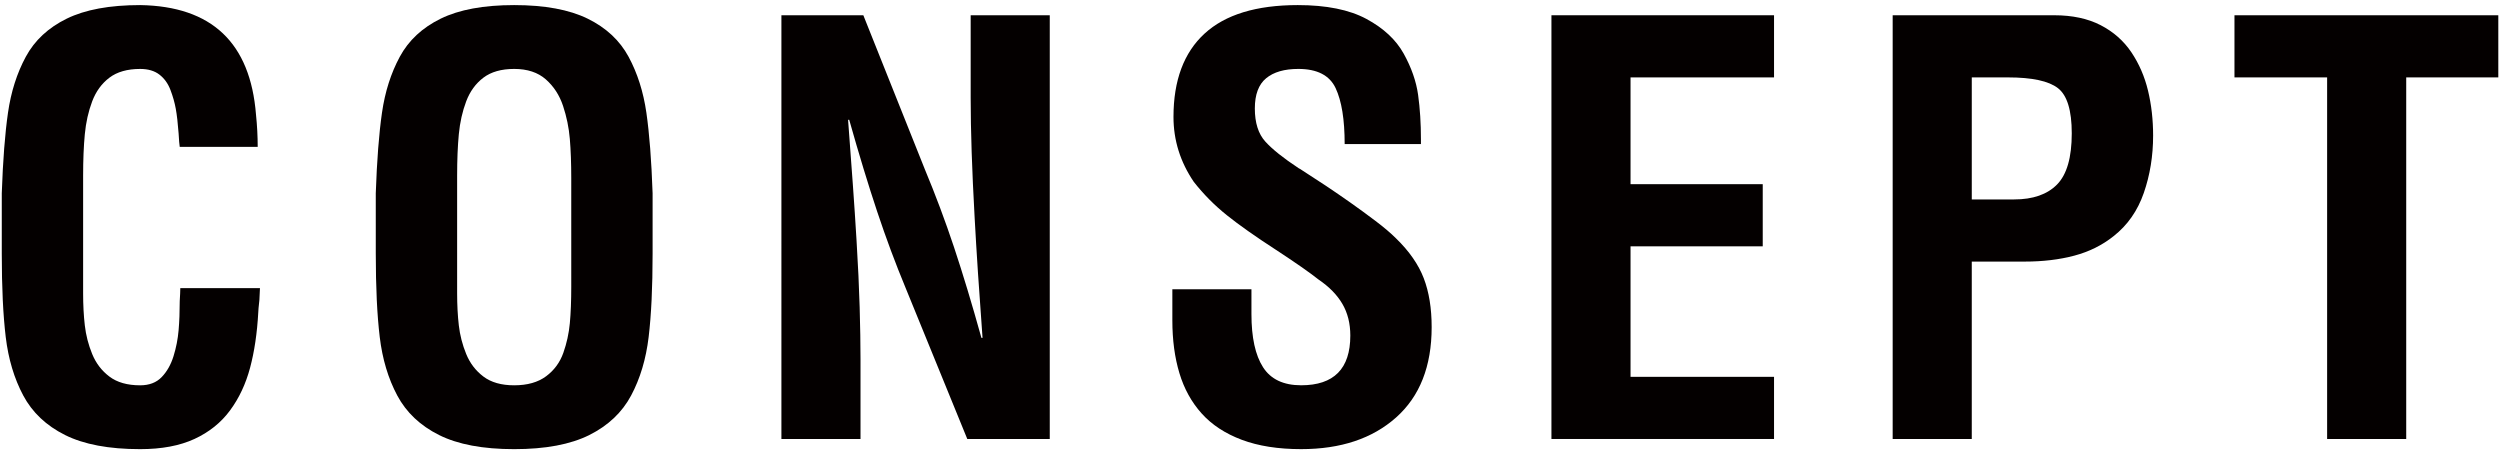 <?xml version="1.0" encoding="utf-8"?>
<!-- Generator: Adobe Illustrator 14.0.0, SVG Export Plug-In  -->
<!DOCTYPE svg PUBLIC "-//W3C//DTD SVG 1.1//EN" "http://www.w3.org/Graphics/SVG/1.1/DTD/svg11.dtd">
<svg version="1.1"
	 xmlns="http://www.w3.org/2000/svg" xmlns:xlink="http://www.w3.org/1999/xlink" xmlns:a="http://ns.adobe.com/AdobeSVGViewerExtensions/3.0/"
	 x="0px" y="0px" width="397px" height="72px" viewBox="-0.282 -0.808 397 72" enable-background="new -0.282 -0.808 397 72"
	 xml:space="preserve">
<defs>
</defs>
<path fill="#040000" d="M41,44.947c0,0.18-0.031,0.808-0.09,1.884c-0.121,1.077-0.179,1.735-0.179,1.974
	c-0.18,3.29-0.614,6.221-1.301,8.792c-0.688,2.572-1.75,4.831-3.185,6.774c-1.436,1.944-3.319,3.454-5.652,4.53
	c-2.333,1.076-5.204,1.615-8.613,1.615c-4.965,0-8.942-0.749-11.932-2.243c-2.991-1.494-5.204-3.589-6.639-6.28
	c-1.435-2.691-2.363-5.787-2.781-9.285C0.208,49.209,0,44.799,0,39.475v-9.599c0.179-5.204,0.507-9.465,0.987-12.785
	c0.478-3.319,1.42-6.28,2.826-8.882c1.405-2.602,3.573-4.62,6.504-6.056C13.247,0.718,17.135,0,21.98,0
	c11.363,0.18,17.495,5.981,18.392,17.405c0.179,1.735,0.269,3.44,0.269,5.114H28.26c-0.06-0.359-0.12-1.077-0.179-2.153
	c-0.121-1.615-0.269-2.916-0.449-3.903c-0.179-0.987-0.464-1.988-0.852-3.005c-0.39-1.017-0.973-1.824-1.75-2.422
	c-0.778-0.597-1.794-0.897-3.05-0.897c-2.034,0-3.665,0.464-4.89,1.391c-1.227,0.928-2.139,2.184-2.736,3.768
	c-0.599,1.585-0.987,3.32-1.166,5.204c-0.18,1.884-0.269,4.082-0.269,6.594v18.661c0,1.854,0.089,3.559,0.269,5.114
	c0.179,1.556,0.567,3.066,1.166,4.531c0.597,1.466,1.51,2.662,2.736,3.588c1.225,0.928,2.855,1.391,4.89,1.391
	c1.436,0,2.571-0.433,3.409-1.301c0.837-0.866,1.465-1.974,1.884-3.319c0.418-1.346,0.687-2.721,0.808-4.127
	c0.119-1.405,0.179-2.945,0.179-4.621c0.059-0.956,0.09-1.644,0.09-2.063H41z"/>
<path fill="#040000" d="M59.391,29.875c0.179-5.204,0.507-9.465,0.987-12.785c0.478-3.319,1.42-6.28,2.826-8.882
	c1.404-2.602,3.573-4.62,6.504-6.056C72.638,0.718,76.527,0,81.371,0c4.845,0,8.732,0.718,11.663,2.153
	c2.93,1.436,5.099,3.454,6.504,6.056c1.405,2.602,2.347,5.563,2.826,8.882c0.478,3.319,0.807,7.581,0.987,12.785v9.599
	c0,5.324-0.21,9.734-0.628,13.233c-0.419,3.499-1.346,6.594-2.781,9.285s-3.649,4.786-6.639,6.28
	c-2.991,1.494-6.968,2.243-11.932,2.243c-4.965,0-8.942-0.749-11.932-2.243c-2.991-1.494-5.203-3.589-6.639-6.28
	s-2.363-5.787-2.781-9.285c-0.419-3.499-0.628-7.909-0.628-13.233V29.875z M72.31,45.755c0,1.854,0.09,3.559,0.269,5.114
	c0.18,1.556,0.568,3.066,1.167,4.531c0.597,1.466,1.51,2.662,2.736,3.588c1.225,0.928,2.855,1.391,4.889,1.391
	c2.093,0,3.782-0.478,5.069-1.436c1.286-0.956,2.198-2.198,2.736-3.723c0.539-1.525,0.882-3.095,1.032-4.71
	c0.149-1.615,0.225-3.558,0.225-5.832V27.453c0-2.333-0.076-4.396-0.225-6.19c-0.15-1.794-0.509-3.544-1.076-5.249
	c-0.569-1.705-1.48-3.109-2.736-4.216c-1.256-1.106-2.931-1.66-5.024-1.66c-2.034,0-3.664,0.464-4.889,1.391
	c-1.227,0.928-2.139,2.184-2.736,3.768c-0.599,1.585-0.987,3.32-1.167,5.204c-0.179,1.884-0.269,4.082-0.269,6.594V45.755z"/>
<path fill="#040000" d="M153.86,1.615h12.56v67.286h-13.098l-9.779-23.954c-1.615-3.887-3.126-7.939-4.53-12.156
	c-1.406-4.217-2.887-9.075-4.441-14.579h-0.18c0.299,4.008,0.553,7.462,0.763,10.362c0.209,2.902,0.404,5.847,0.584,8.837
	c0.238,3.889,0.403,7.402,0.493,10.542c0.09,3.14,0.135,5.907,0.135,8.298v12.65h-12.561V1.615h13.009l9.779,24.492
	c1.673,4.008,3.214,8.119,4.62,12.335c1.404,4.217,2.855,9.017,4.351,14.399h0.18c-0.538-7.236-0.957-13.606-1.256-19.109
	c-0.419-7.536-0.628-13.845-0.628-18.93V1.615z"/>
<path fill="#040000" d="M213.251,22.07c0-3.887-0.479-6.848-1.436-8.882c-0.957-2.033-2.931-3.05-5.921-3.05
	c-2.213,0-3.918,0.493-5.113,1.48c-1.197,0.987-1.795,2.588-1.795,4.8c0,2.274,0.553,4.023,1.66,5.249
	c1.105,1.227,2.885,2.646,5.338,4.261l0.18,0.09c1.494,0.958,2.871,1.854,4.127,2.691c1.256,0.838,2.541,1.72,3.857,2.646
	c1.314,0.928,2.646,1.899,3.992,2.916c1.346,1.018,2.437,1.944,3.274,2.781c2.093,2.034,3.559,4.142,4.396,6.325
	c0.837,2.184,1.256,4.771,1.256,7.76c0,6.221-1.884,11.005-5.652,14.354c-3.768,3.351-8.792,5.024-15.071,5.024
	c-3.649,0-6.789-0.494-9.421-1.48c-2.632-0.987-4.755-2.378-6.369-4.172c-1.615-1.794-2.797-3.932-3.544-6.415
	c-0.749-2.481-1.121-5.278-1.121-8.389v-4.934h12.56v3.947c0,3.709,0.612,6.52,1.839,8.433c1.226,1.915,3.244,2.871,6.057,2.871
	c5.203,0,7.805-2.631,7.805-7.895c0-1.914-0.419-3.588-1.256-5.024c-0.839-1.436-2.095-2.721-3.769-3.858
	c-1.435-1.135-3.709-2.721-6.818-4.755c-3.229-2.093-5.817-3.917-7.76-5.473c-1.944-1.554-3.694-3.319-5.248-5.293
	c-2.153-3.169-3.23-6.608-3.23-10.317c0-5.801,1.645-10.212,4.935-13.233C194.291,1.511,199.225,0,205.805,0
	c4.545,0,8.179,0.733,10.9,2.198c2.721,1.466,4.695,3.305,5.922,5.518c1.225,2.213,1.987,4.396,2.287,6.549
	c0.299,2.153,0.449,4.517,0.449,7.088v0.718H213.251z"/>
<path fill="#040000" d="M246.087,68.901V1.615h35.348v9.869h-22.788V28.44h20.993v9.869h-20.993v20.724h22.788v9.869H246.087z"/>
<path fill="#040000" d="M300.274,68.901V1.615h25.658c2.871,0,5.323,0.524,7.357,1.57c2.032,1.047,3.662,2.482,4.889,4.306
	c1.226,1.825,2.108,3.858,2.646,6.101c0.539,2.243,0.808,4.621,0.808,7.133c0,3.229-0.493,6.266-1.48,9.106
	c-0.986,2.841-2.587,5.129-4.799,6.863c-1.795,1.435-3.874,2.467-6.235,3.095c-2.363,0.628-4.979,0.942-7.851,0.942h-8.433v28.17
	H300.274z M312.835,30.862h6.729c2.99,0,5.262-0.792,6.818-2.377c1.555-1.584,2.332-4.291,2.332-8.119
	c0-3.647-0.732-6.041-2.198-7.177c-1.466-1.136-4.112-1.705-7.939-1.705h-5.741V30.862z"/>
<path fill="#040000" d="M354.553,1.615h41.896v9.869h-14.623v57.417h-12.561V11.484h-14.713V1.615z"/>
</svg>
